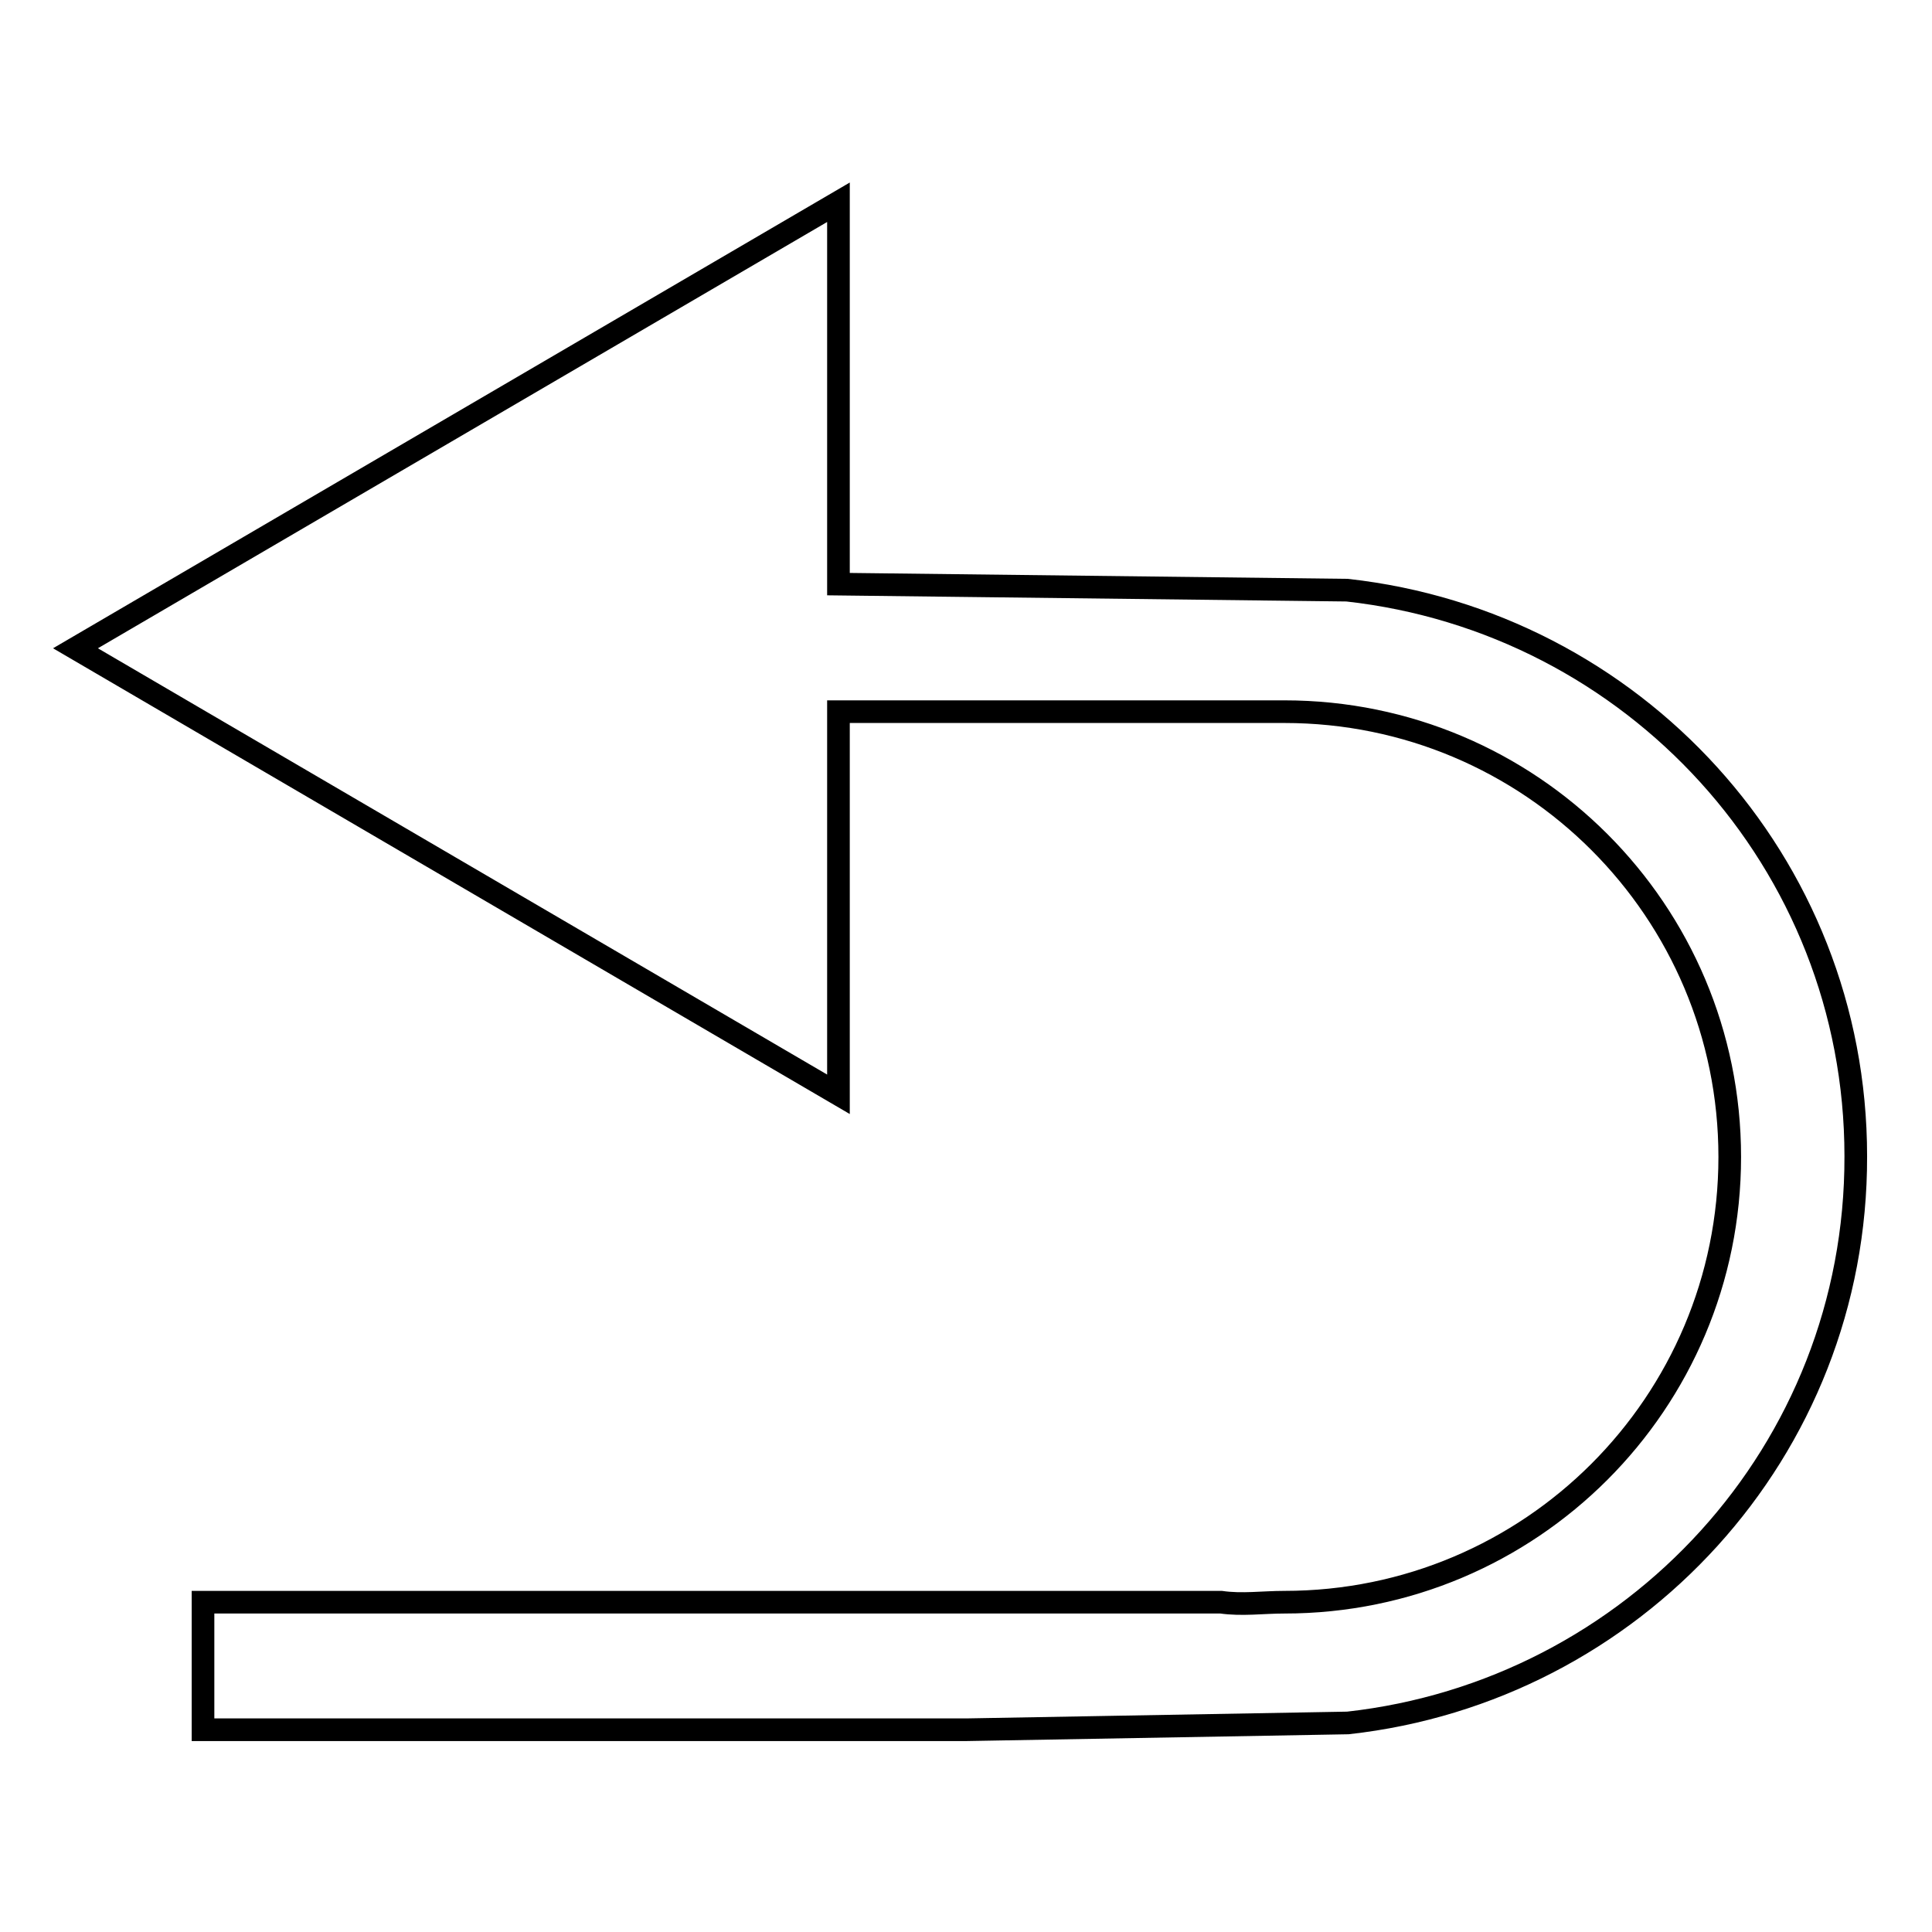 <?xml version="1.0" encoding="utf-8"?>
<!-- Svg Vector Icons : http://www.onlinewebfonts.com/icon -->
<!DOCTYPE svg PUBLIC "-//W3C//DTD SVG 1.1//EN" "http://www.w3.org/Graphics/SVG/1.1/DTD/svg11.dtd">
<svg version="1.1" xmlns="http://www.w3.org/2000/svg" xmlns:xlink="http://www.w3.org/1999/xlink" x="0px" y="0px" viewBox="0 0 256 256" enable-background="new 0 0 256 256" xml:space="preserve">
<g> <path stroke-width="3" fill-opacity="0" stroke="#000000"  d="M178.6,228.3l-50.6,0.9v0H26.9v-16.9h134.9v0c2.8,0.4,5.5,0,8.4,0c32.6,0,59-26.4,59-59 c0-32.6-26.4-59-59-59H128l0,0h-16.9V145L10,85.9l101.1-59.1v50.6l67.4,0.8c37.9,4.2,67.4,36,67.4,75 C246,192.3,216.4,224.1,178.6,228.3z"/></g>
</svg>